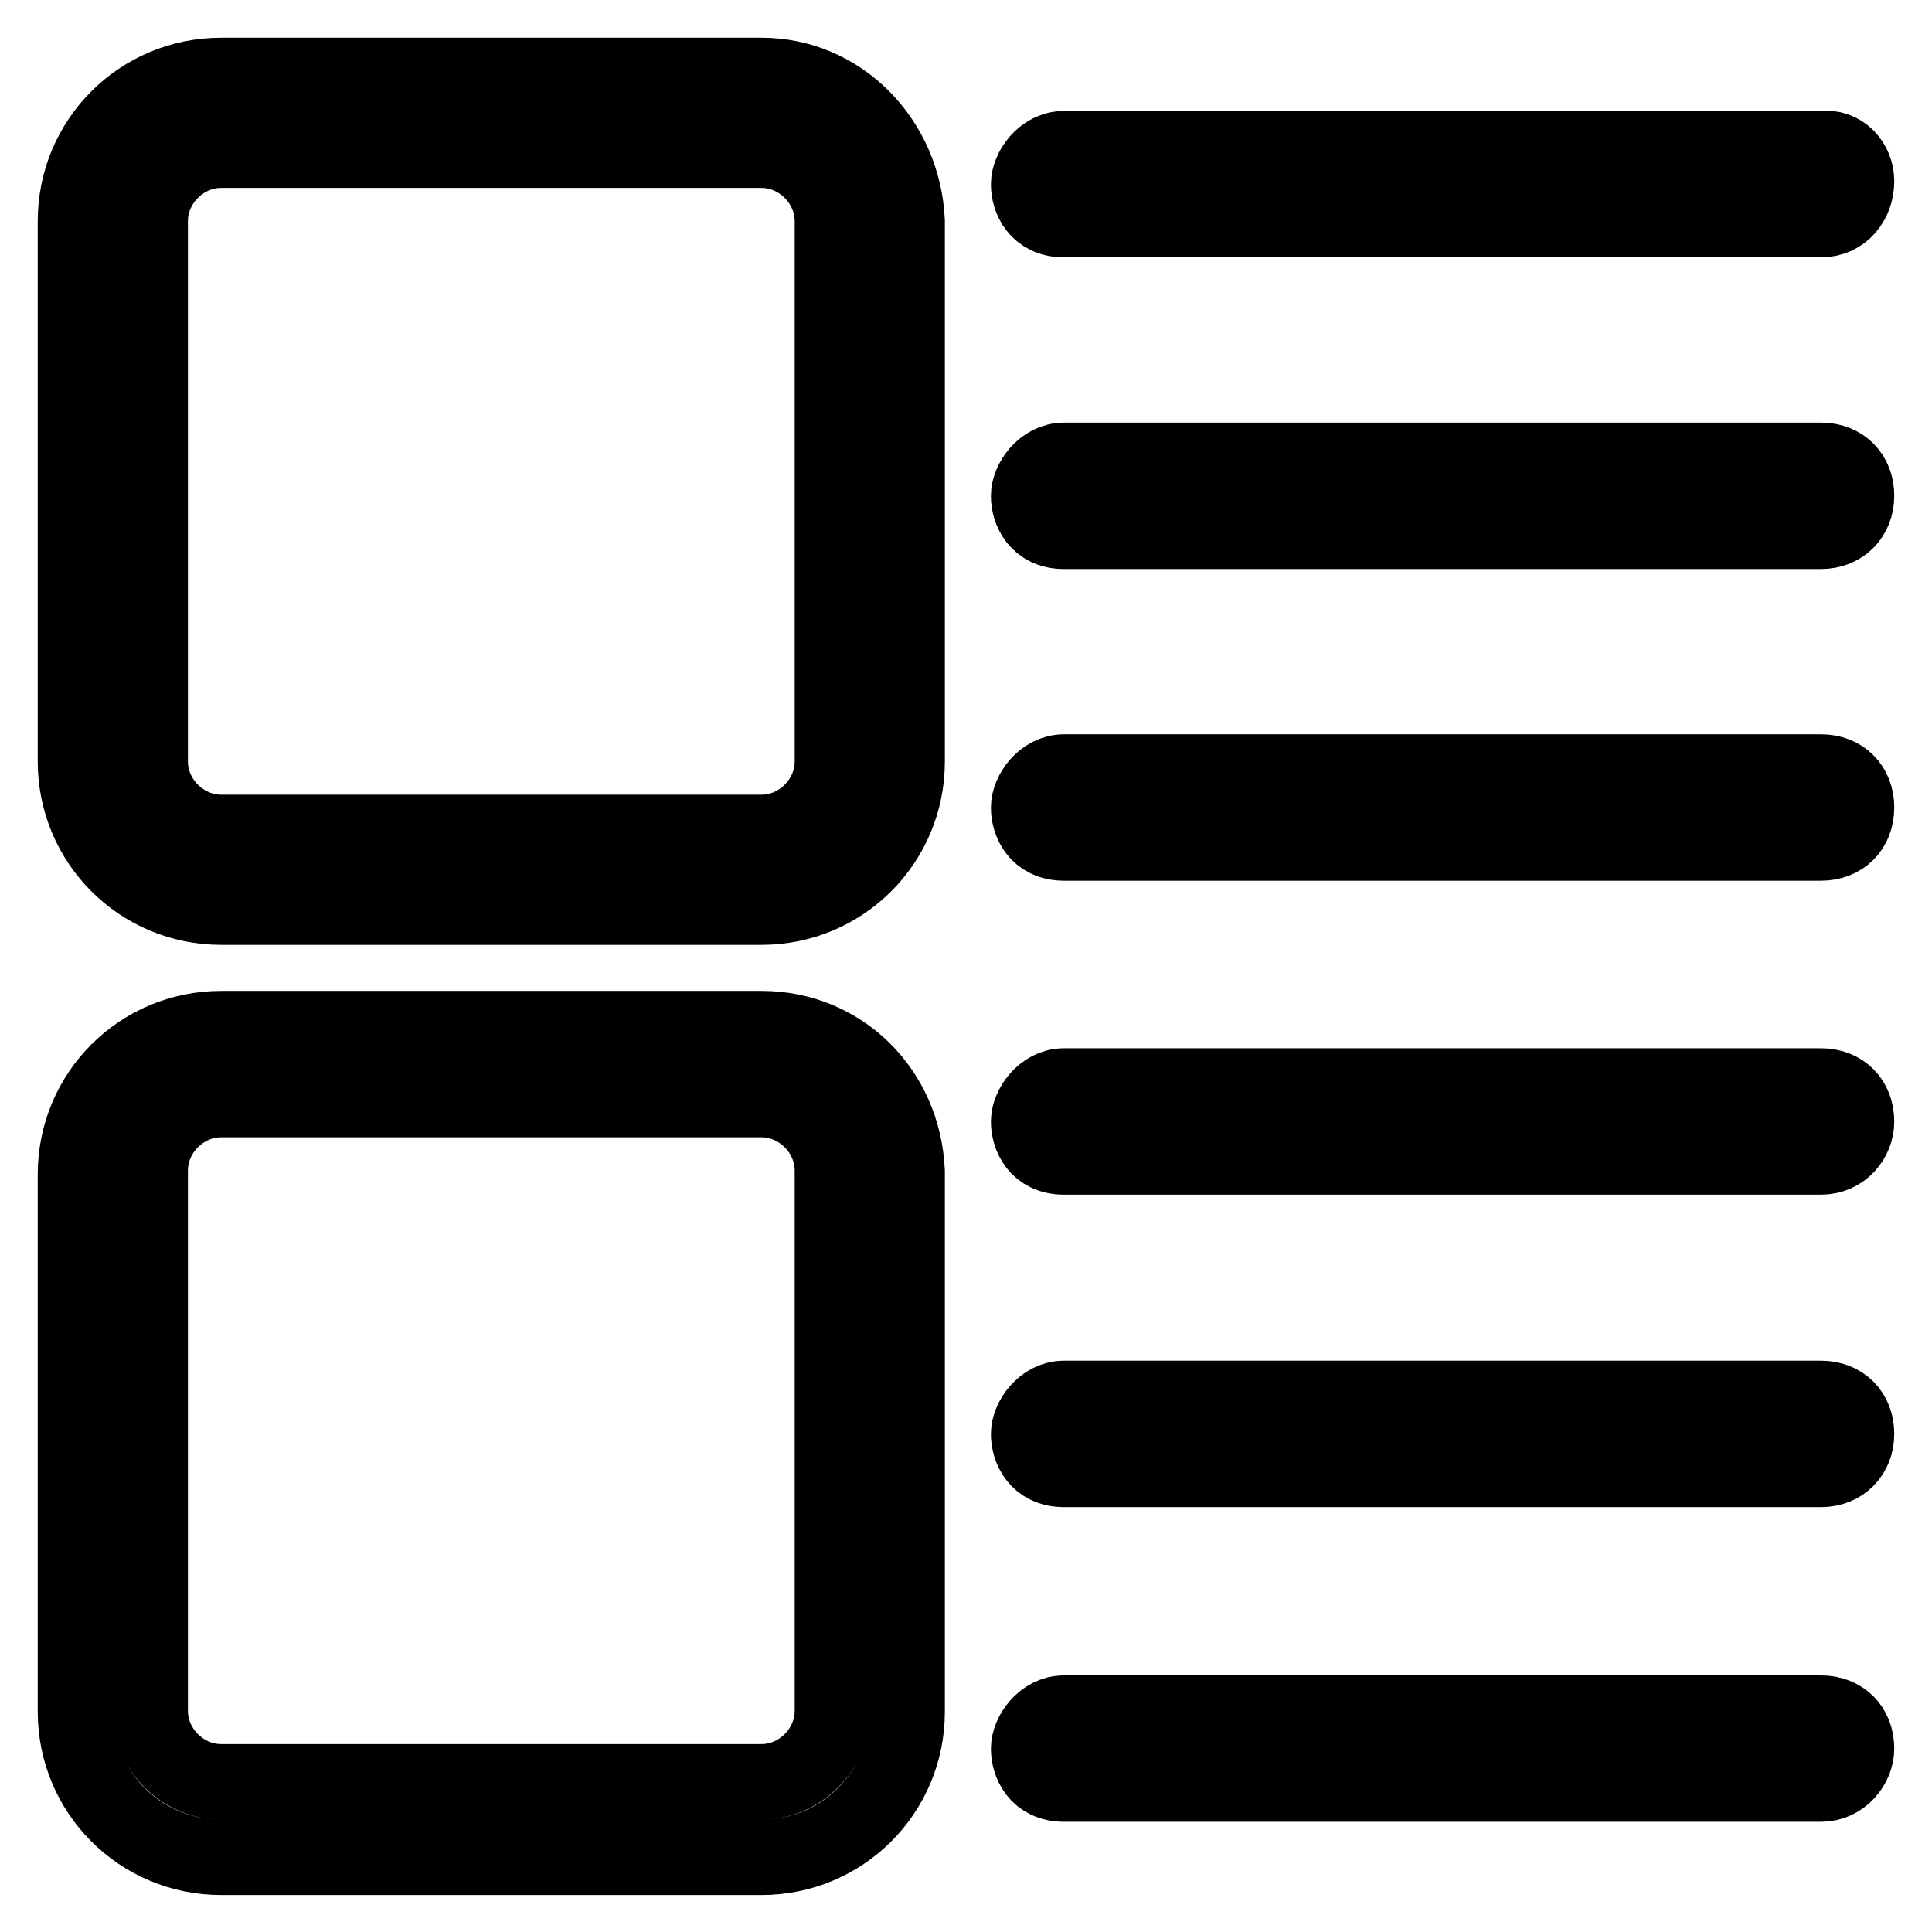 <?xml version="1.0" encoding="utf-8"?>
<!-- Svg Vector Icons : http://www.onlinewebfonts.com/icon -->
<!DOCTYPE svg PUBLIC "-//W3C//DTD SVG 1.1//EN" "http://www.w3.org/Graphics/SVG/1.1/DTD/svg11.dtd">
<svg version="1.1" xmlns="http://www.w3.org/2000/svg" xmlns:xlink="http://www.w3.org/1999/xlink" x="0px" y="0px" viewBox="0 0 256 256" enable-background="new 0 0 256 256" xml:space="preserve">
<g> <path stroke-width="10" fill-opacity="0" stroke="#000000"  d="M100.9,10c-24,0-48,0-71.6,0C18.6,10,10,18.6,10,29.3c0,23.6,0,47.6,0,71.6c0,10.7,8.6,19.3,19.3,19.3 c24,0,48,0,71.6,0c10.7,0,19.3-8.6,19.3-19.3c0-24,0-48,0-71.6C119.7,18.6,111.4,10,100.9,10z M110.3,100.9c0,5.1-4.3,9.4-9.4,9.4 H29.3c-5.1,0-9.4-4.3-9.4-9.4V29.3c0-5.1,4.3-9.4,9.4-9.4h71.6c5.1,0,9.4,4.3,9.4,9.4V100.9z"/> <path stroke-width="10" fill-opacity="0" stroke="#000000"  d="M100.9,136.3c-24,0-48,0-71.6,0c-10.7,0-19.3,8.6-19.3,19.3c0,23.6,0,47.6,0,71.2 c0,10.7,8.6,19.3,19.3,19.3c24,0,48,0,71.6,0c10.7,0,19.3-8.6,19.3-19.3c0-24,0-48,0-71.6C119.7,144.4,111.4,136.3,100.9,136.3 L100.9,136.3z M110.3,226.7c0,5.1-4.3,9.4-9.4,9.4H29.3c-5.1,0-9.4-4.3-9.4-9.4v-71.6c0-5.1,4.3-9.4,9.4-9.4h71.6 c5.1,0,9.4,4.3,9.4,9.4V226.7z"/> <path stroke-width="10" fill-opacity="0" stroke="#000000"  d="M241.3,29.1H141c-3.6,0-4.7-2.8-4.7-4.7s1.9-4.7,4.7-4.7h100.3c2.8-0.4,4.7,1.9,4.7,4.3l0,0 C246,26.8,244.1,29.1,241.3,29.1z"/> <path stroke-width="10" fill-opacity="0" stroke="#000000"  d="M241.3,236.4H141c-3.6,0-4.7-2.8-4.7-4.7c0-1.9,1.9-4.7,4.7-4.7h100.3c2.8,0,4.7,1.9,4.7,4.7l0,0 C246,233.9,244.1,236.4,241.3,236.4z"/> <path stroke-width="10" fill-opacity="0" stroke="#000000"  d="M241.3,194.7H141c-3.6,0-4.7-2.8-4.7-4.7s1.9-4.7,4.7-4.7h100.3c2.8,0,4.7,1.9,4.7,4.7l0,0 C246,192.7,244.1,194.7,241.3,194.7z"/> <path stroke-width="10" fill-opacity="0" stroke="#000000"  d="M241.3,153.3H141c-3.6,0-4.7-2.8-4.7-4.7c0-1.9,1.9-4.7,4.7-4.7h100.3c2.8,0,4.7,1.9,4.7,4.7l0,0 C246,151,244.1,153.3,241.3,153.3z"/> <path stroke-width="10" fill-opacity="0" stroke="#000000"  d="M241.3,111.7H141c-3.6,0-4.7-2.8-4.7-4.7s1.9-4.7,4.7-4.7h100.3c2.8,0,4.7,1.9,4.7,4.7l0,0 C246,109.8,244.1,111.7,241.3,111.7z"/> <path stroke-width="10" fill-opacity="0" stroke="#000000"  d="M241.3,70.4H141c-3.6,0-4.7-2.8-4.7-4.7c0-1.9,1.9-4.7,4.7-4.7h100.3c2.8,0,4.7,1.9,4.7,4.7l0,0 C246,68.4,244.1,70.4,241.3,70.4z"/></g>
</svg>